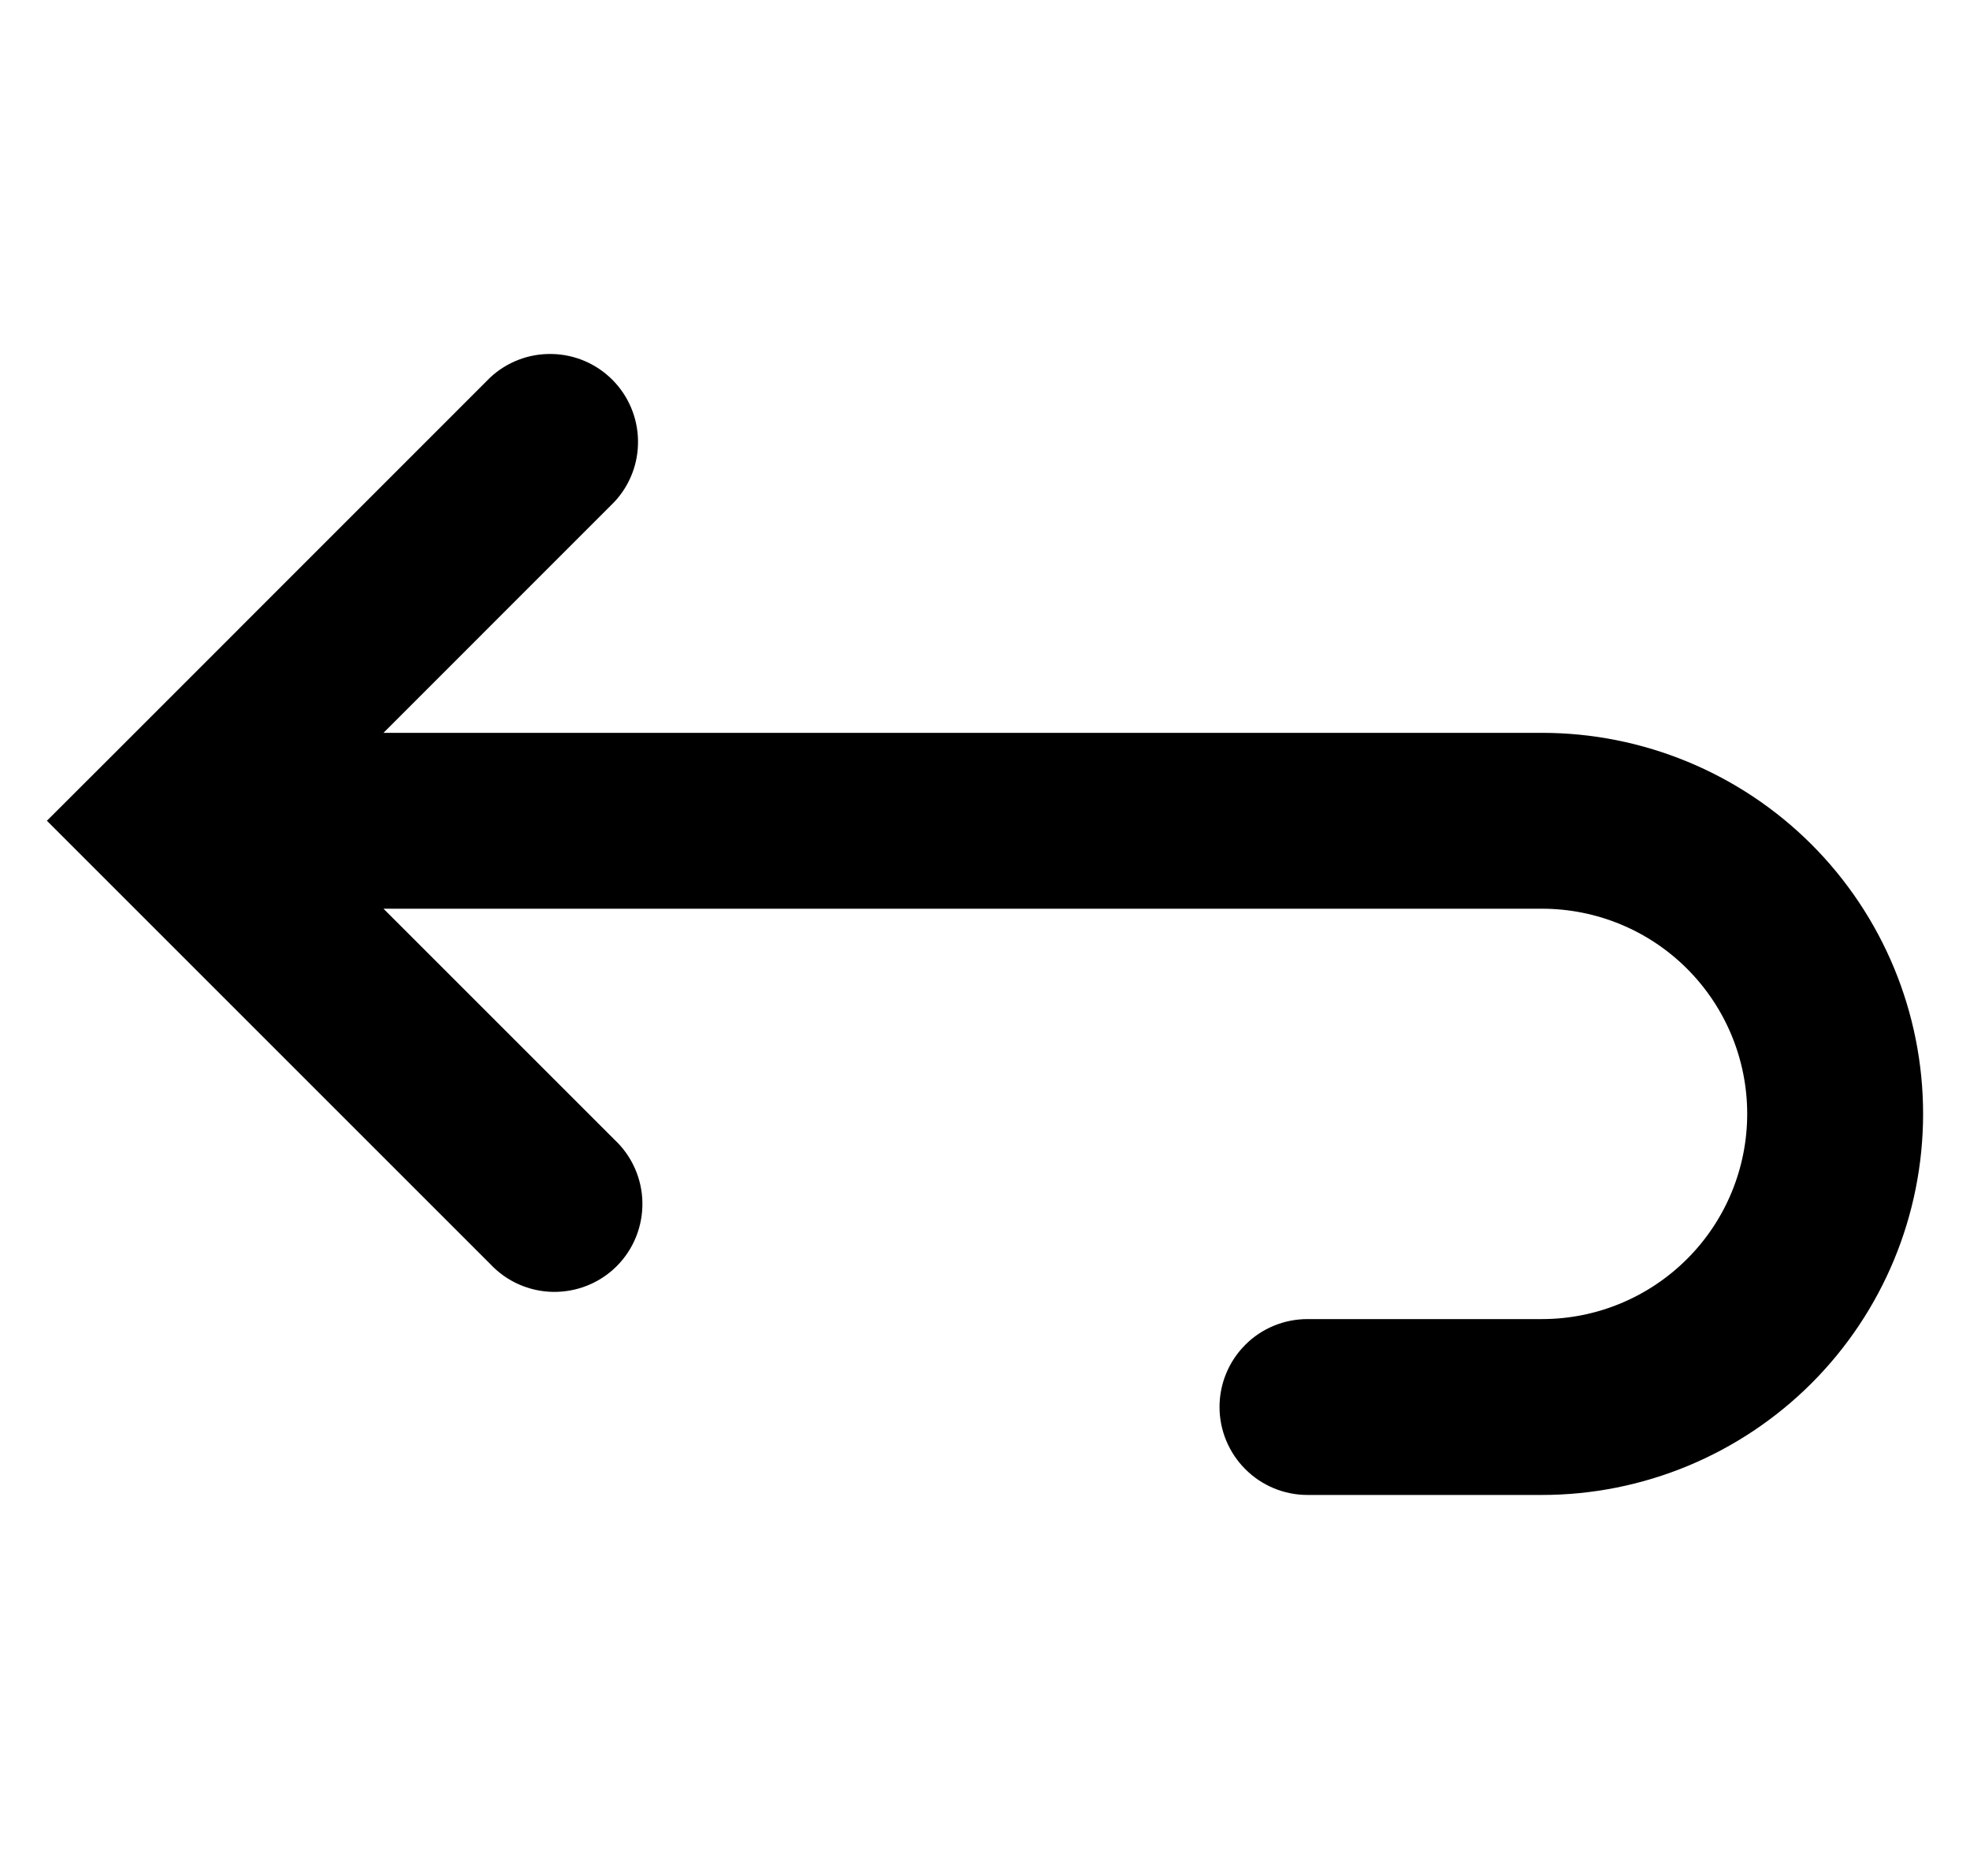 <svg width="21" height="20" viewBox="0 0 21 20" fill="none" xmlns="http://www.w3.org/2000/svg">
<g clip-path="url(#clip0_3199_7061)">
<path fill-rule="evenodd" clip-rule="evenodd" d="M4.088 9.688L6.55 12.15C6.642 12.236 6.716 12.339 6.767 12.454C6.818 12.569 6.846 12.694 6.848 12.819C6.85 12.945 6.827 13.07 6.78 13.187C6.733 13.304 6.663 13.41 6.574 13.499C6.485 13.588 6.379 13.658 6.262 13.705C6.145 13.752 6.02 13.775 5.894 13.773C5.768 13.771 5.644 13.743 5.529 13.692C5.414 13.641 5.311 13.567 5.225 13.475L1.163 9.413L0.5 8.75L1.163 8.088L5.225 4.025C5.403 3.859 5.638 3.769 5.881 3.774C6.124 3.778 6.355 3.876 6.527 4.048C6.699 4.22 6.797 4.452 6.801 4.694C6.806 4.937 6.716 5.172 6.55 5.35L4.088 7.813H16.438C17.515 7.813 18.548 8.241 19.31 9.002C20.072 9.764 20.5 10.798 20.5 11.875C20.5 12.953 20.072 13.986 19.31 14.748C18.548 15.509 17.515 15.938 16.438 15.938H13.938C13.689 15.938 13.45 15.839 13.275 15.663C13.099 15.487 13 15.249 13 15C13 14.751 13.099 14.513 13.275 14.337C13.45 14.161 13.689 14.063 13.938 14.063H16.438C17.018 14.063 17.574 13.832 17.984 13.422C18.395 13.012 18.625 12.455 18.625 11.875C18.625 11.295 18.395 10.739 17.984 10.328C17.574 9.918 17.018 9.688 16.438 9.688H4.088Z" fill="black"/>
</g>
<defs>
<clipPath id="clip0_3199_7061">
<rect width="20" height="20" fill="white" transform="translate(0.5)"/>
</clipPath>
</defs>
</svg>
